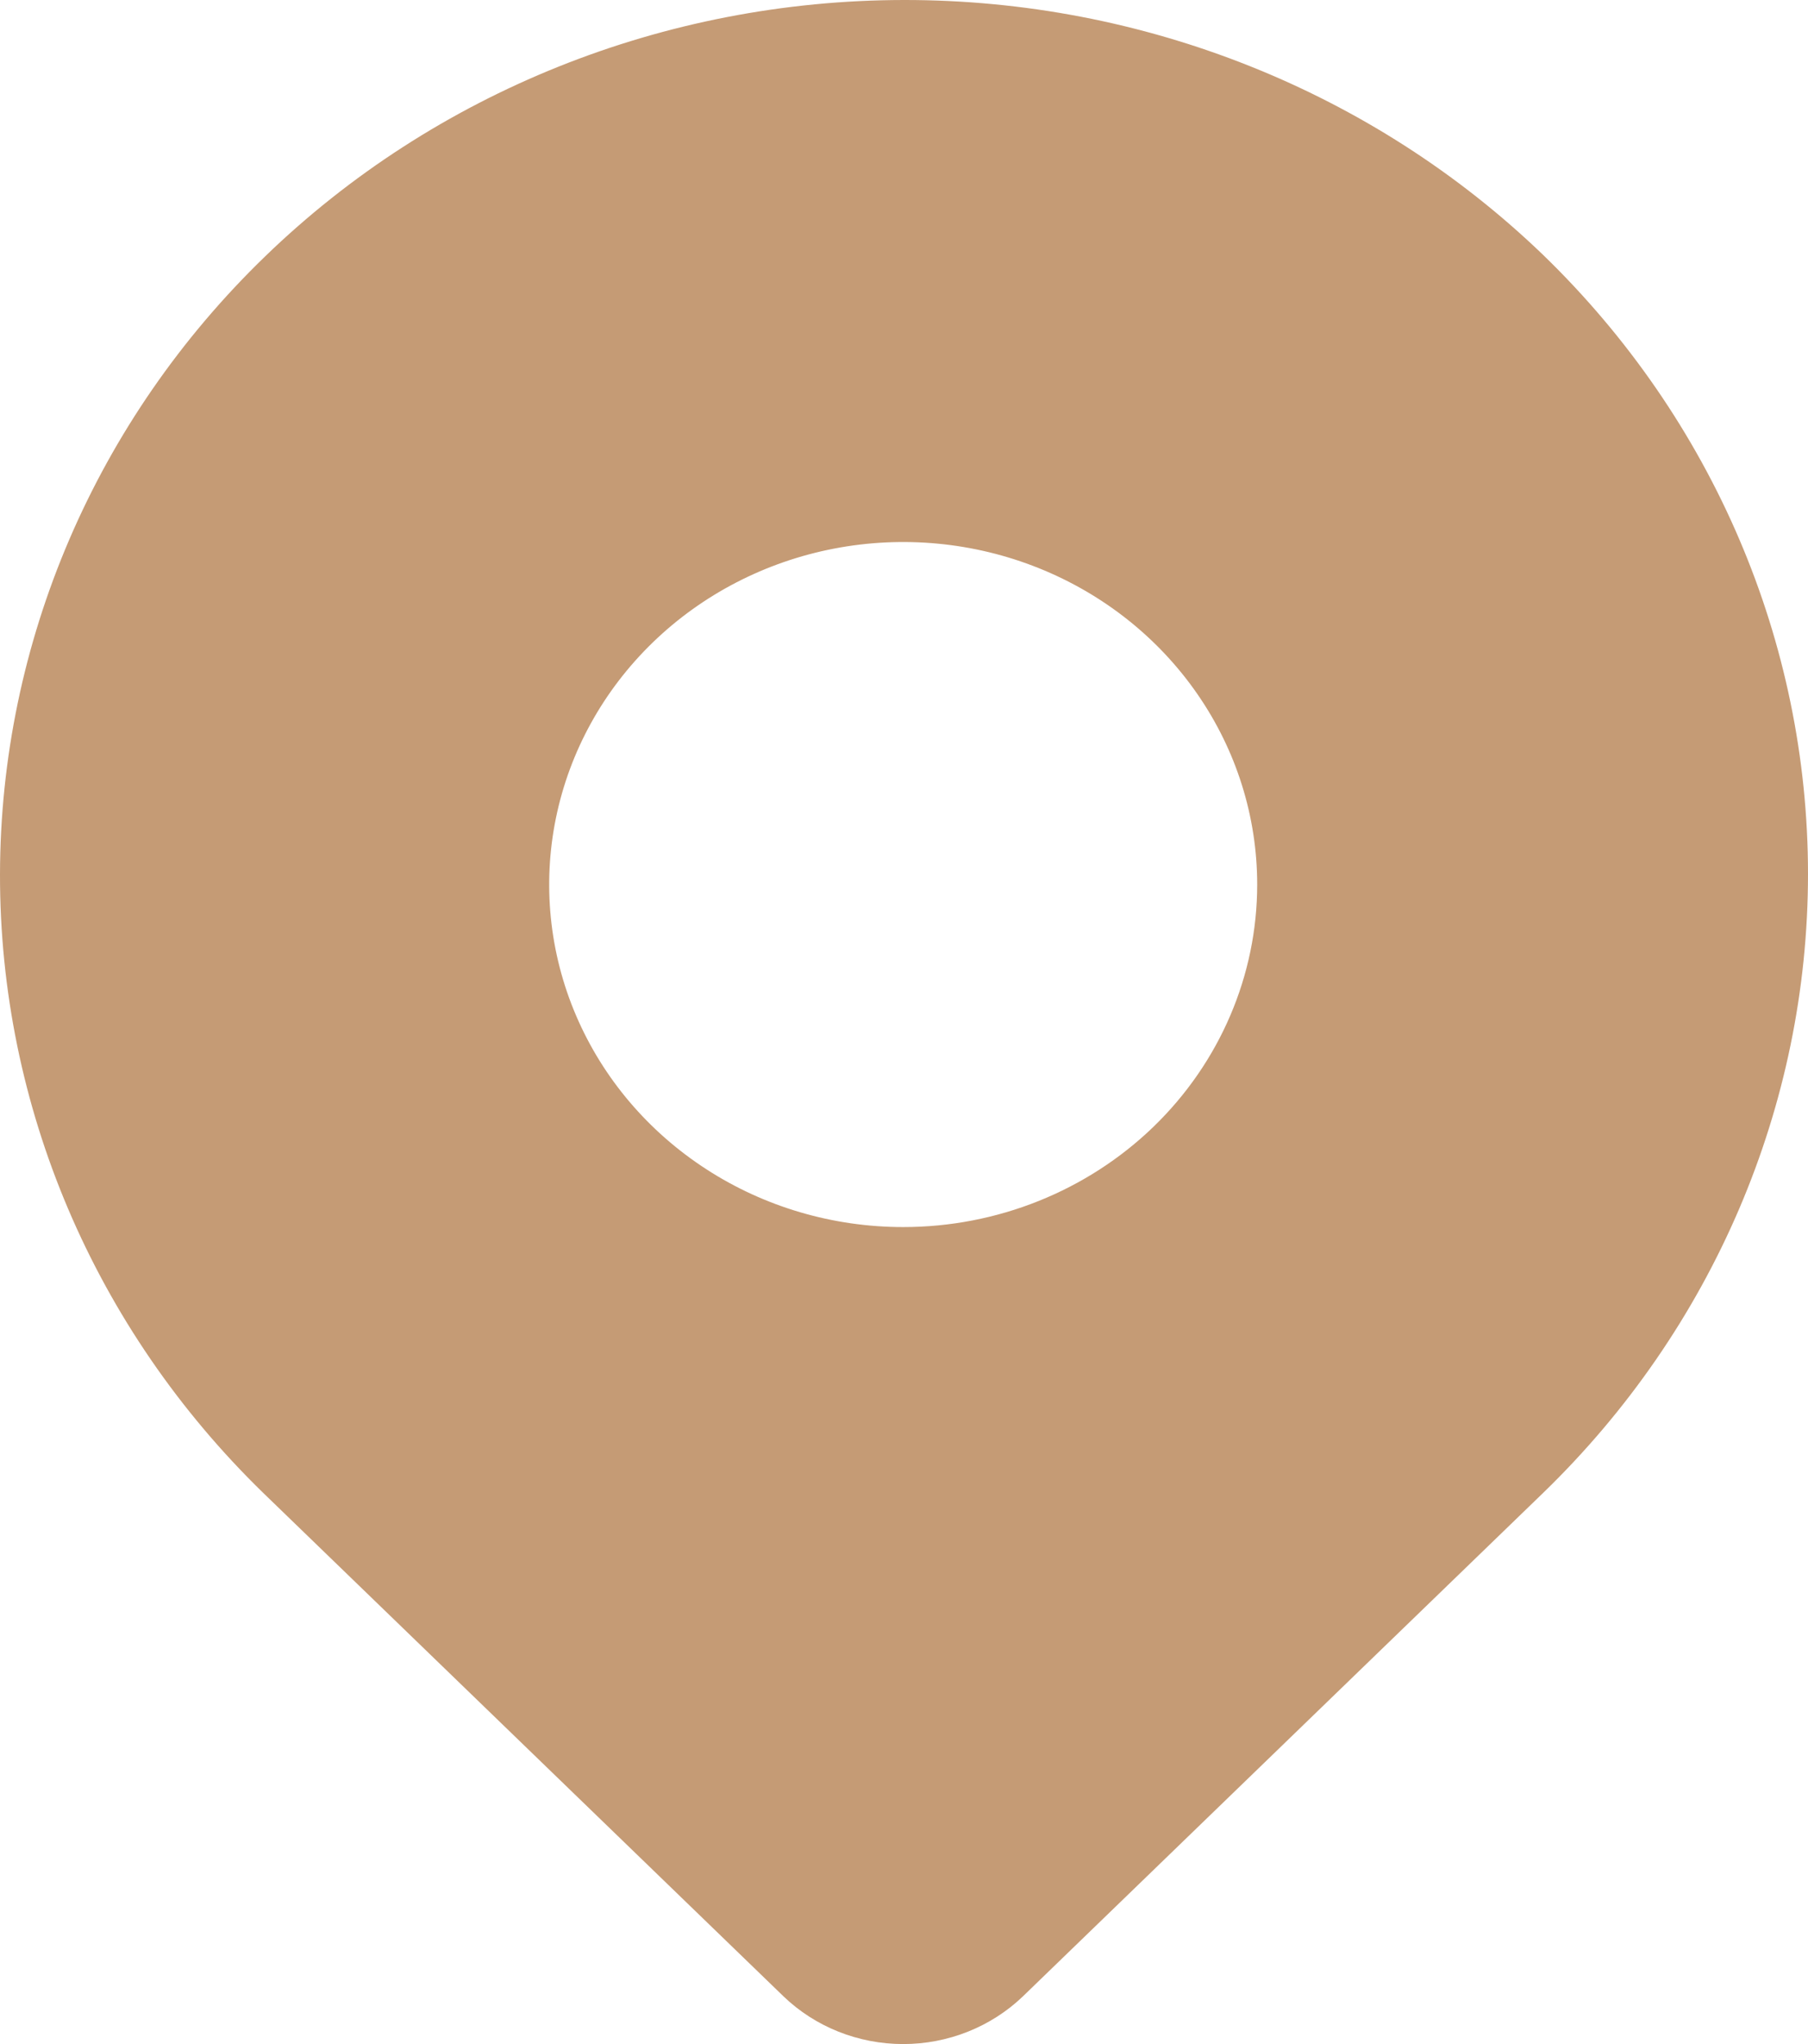 <?xml version="1.0" encoding="UTF-8"?> <svg xmlns="http://www.w3.org/2000/svg" width="23" height="26" viewBox="0 0 23 26" fill="none"><path d="M19.631 3.243C17.471 1.163 14.547 -0.003 11.499 6.05377e-06C8.451 0.003 5.529 1.175 3.374 3.26C1.218 5.344 0.005 8.171 1.46663e-05 11.119C-0.005 14.068 1.199 16.898 3.348 18.989L9.968 25.394C10.372 25.782 10.919 26 11.49 26C12.06 26 12.607 25.782 13.012 25.394L19.631 18.989C21.788 16.9 23 14.069 23 11.116C23 8.164 21.788 5.332 19.631 3.243ZM11.49 15.608C10.599 15.608 9.728 15.353 8.988 14.874C8.247 14.395 7.67 13.715 7.329 12.919C6.988 12.123 6.899 11.246 7.073 10.401C7.247 9.556 7.676 8.78 8.305 8.171C8.935 7.561 9.738 7.146 10.611 6.978C11.485 6.81 12.39 6.896 13.213 7.226C14.036 7.556 14.739 8.114 15.234 8.831C15.729 9.547 15.993 10.39 15.993 11.251C15.993 12.407 15.518 13.515 14.674 14.332C13.829 15.149 12.684 15.608 11.49 15.608Z" fill="#C59B75"></path></svg> 